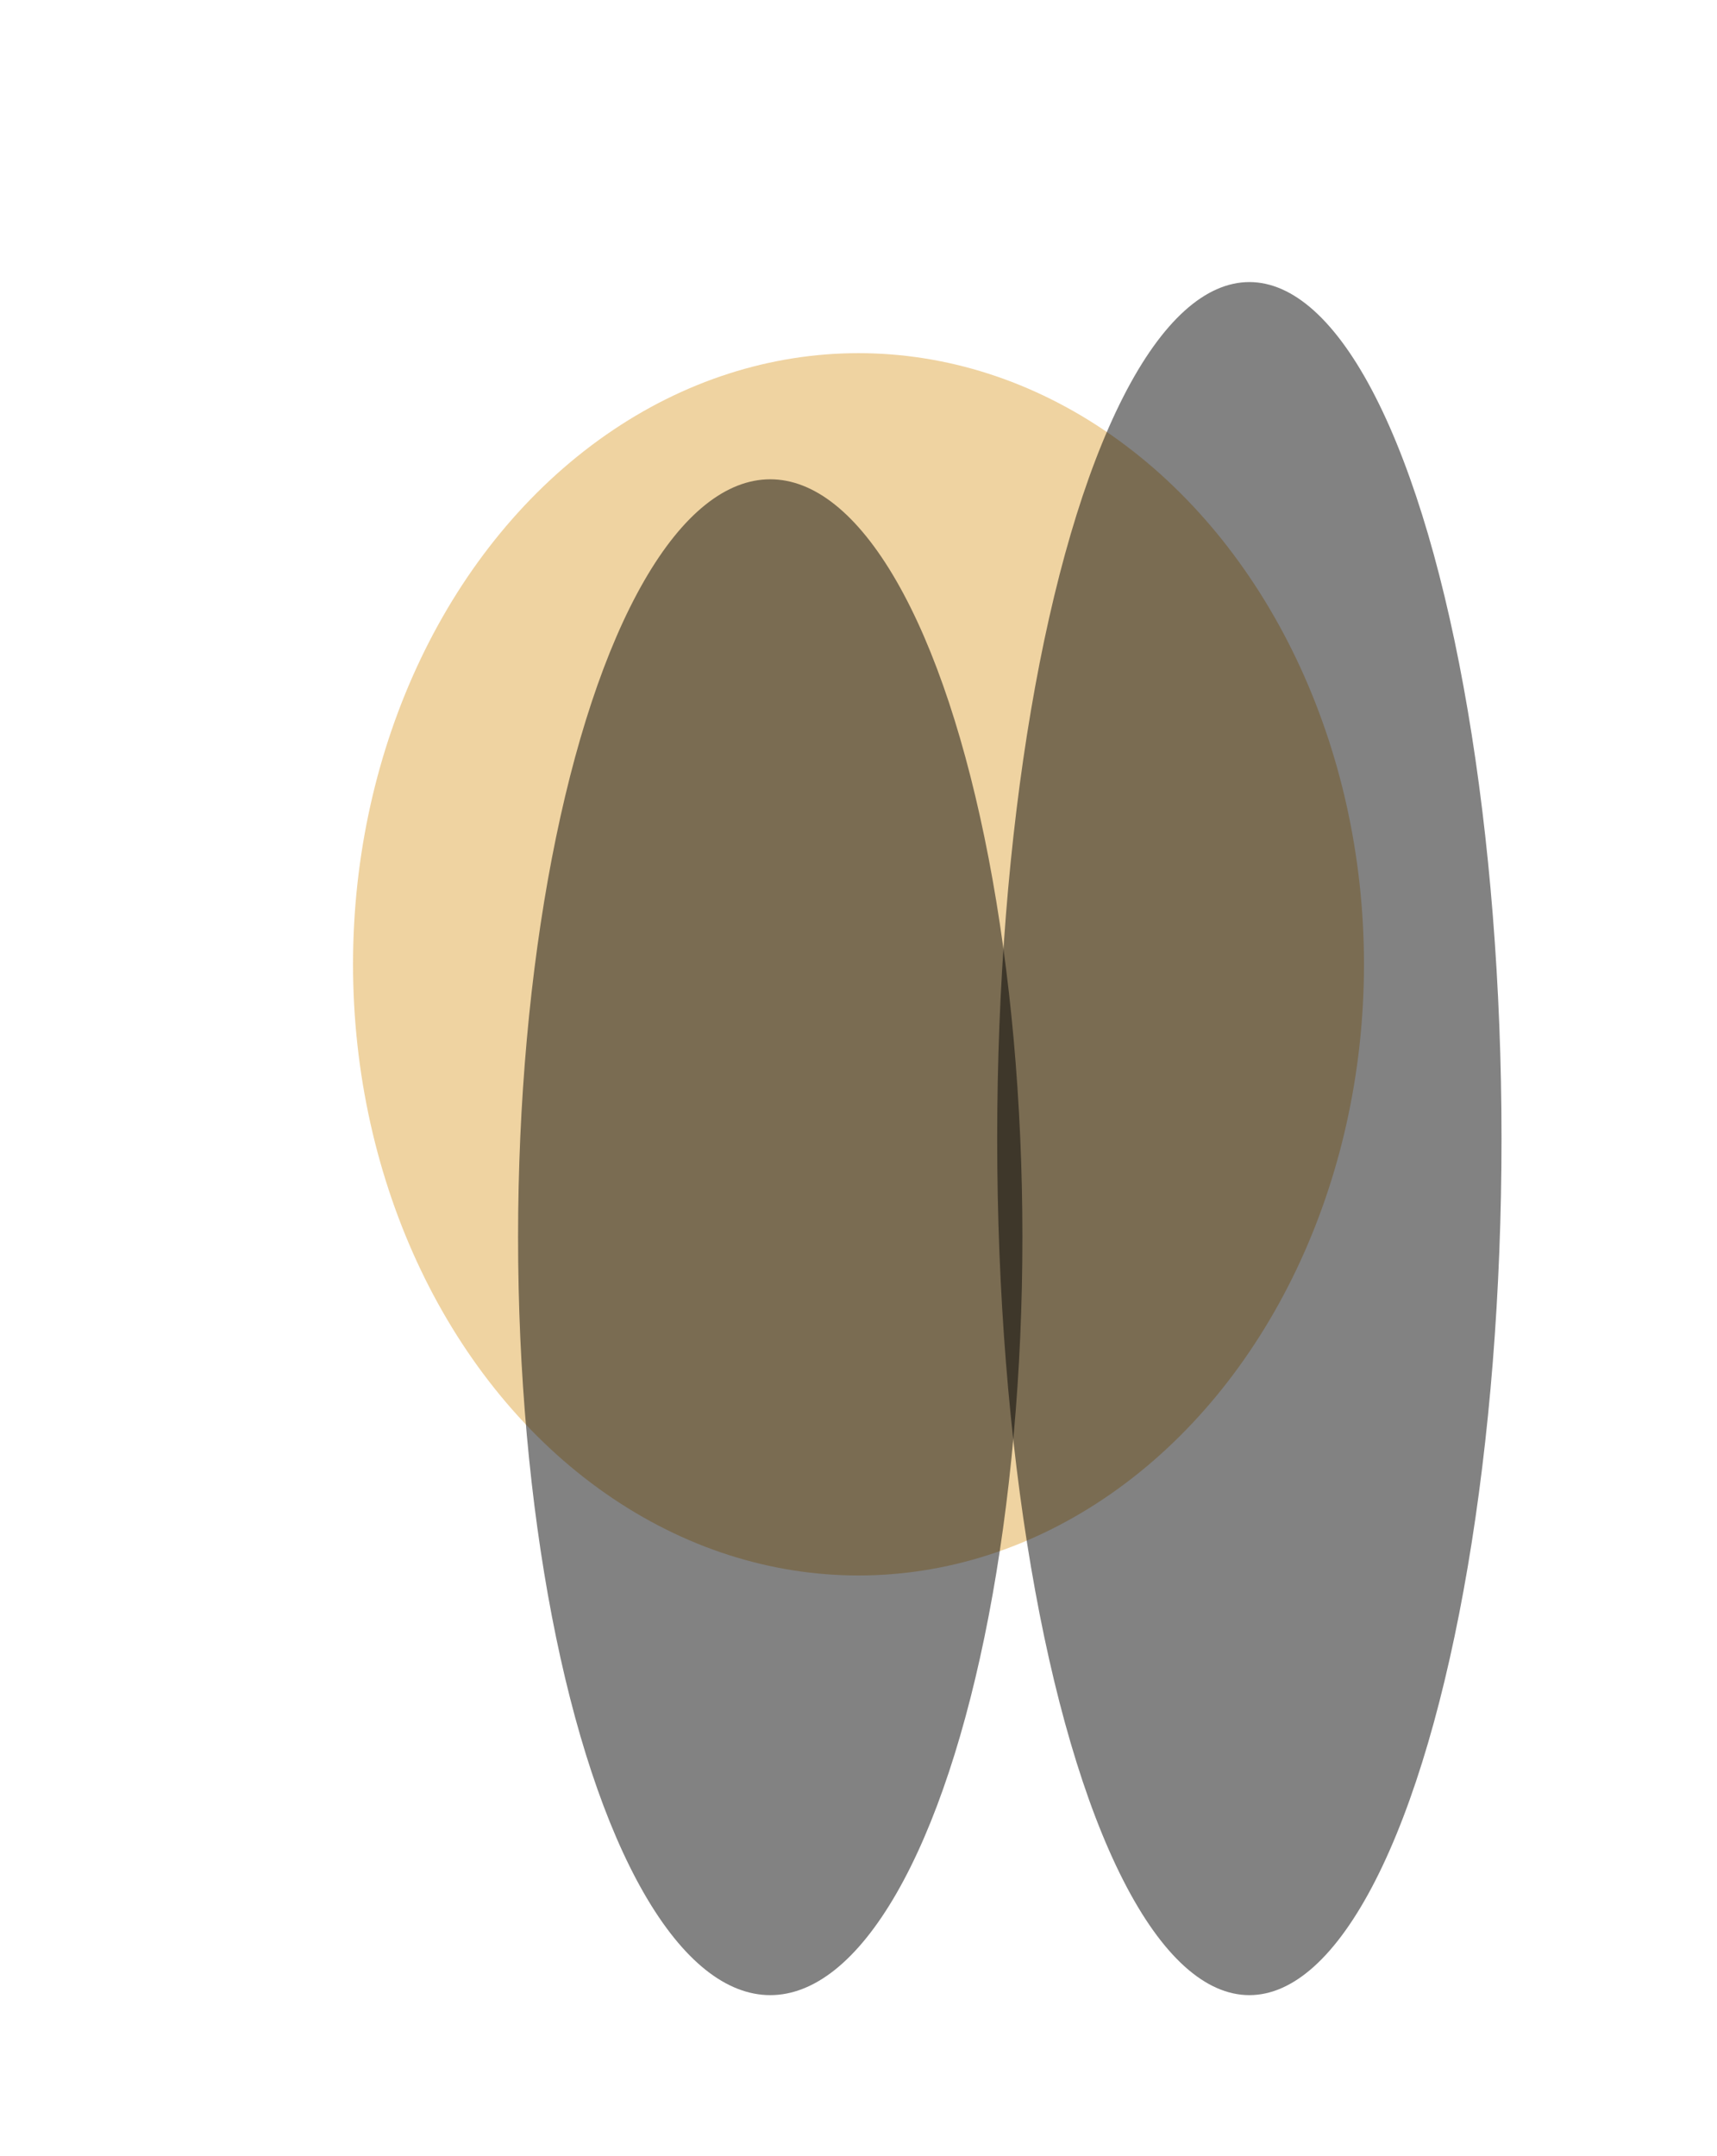 <?xml version="1.0" encoding="UTF-8"?> <svg xmlns="http://www.w3.org/2000/svg" width="749" height="940" viewBox="0 0 749 940" fill="none"> <g opacity="0.51" filter="url(#filter0_f)"> <ellipse cx="374.5" cy="420.5" rx="220.5" ry="266.5" fill="#E0A846"></ellipse> </g> <g filter="url(#filter1_f)"> <ellipse rx="110" ry="373.5" transform="matrix(-1 0 0 1 545 496.5)" fill="black" fill-opacity="0.49"></ellipse> </g> <g filter="url(#filter2_f)"> <ellipse rx="110" ry="330.5" transform="matrix(-1 0 0 1 336 539.5)" fill="black" fill-opacity="0.49"></ellipse> </g> <defs> <filter id="filter0_f" x="0" y="0" width="749" height="841" filterUnits="userSpaceOnUse" color-interpolation-filters="sRGB"> <feFlood flood-opacity="0" result="BackgroundImageFix"></feFlood> <feBlend mode="normal" in="SourceGraphic" in2="BackgroundImageFix" result="shape"></feBlend> <feGaussianBlur stdDeviation="77" result="effect1_foregroundBlur"></feGaussianBlur> </filter> <filter id="filter1_f" x="365" y="53" width="360" height="887" filterUnits="userSpaceOnUse" color-interpolation-filters="sRGB"> <feFlood flood-opacity="0" result="BackgroundImageFix"></feFlood> <feBlend mode="normal" in="SourceGraphic" in2="BackgroundImageFix" result="shape"></feBlend> <feGaussianBlur stdDeviation="35" result="effect1_foregroundBlur"></feGaussianBlur> </filter> <filter id="filter2_f" x="156" y="139" width="360" height="801" filterUnits="userSpaceOnUse" color-interpolation-filters="sRGB"> <feFlood flood-opacity="0" result="BackgroundImageFix"></feFlood> <feBlend mode="normal" in="SourceGraphic" in2="BackgroundImageFix" result="shape"></feBlend> <feGaussianBlur stdDeviation="35" result="effect1_foregroundBlur"></feGaussianBlur> </filter> </defs> </svg> 